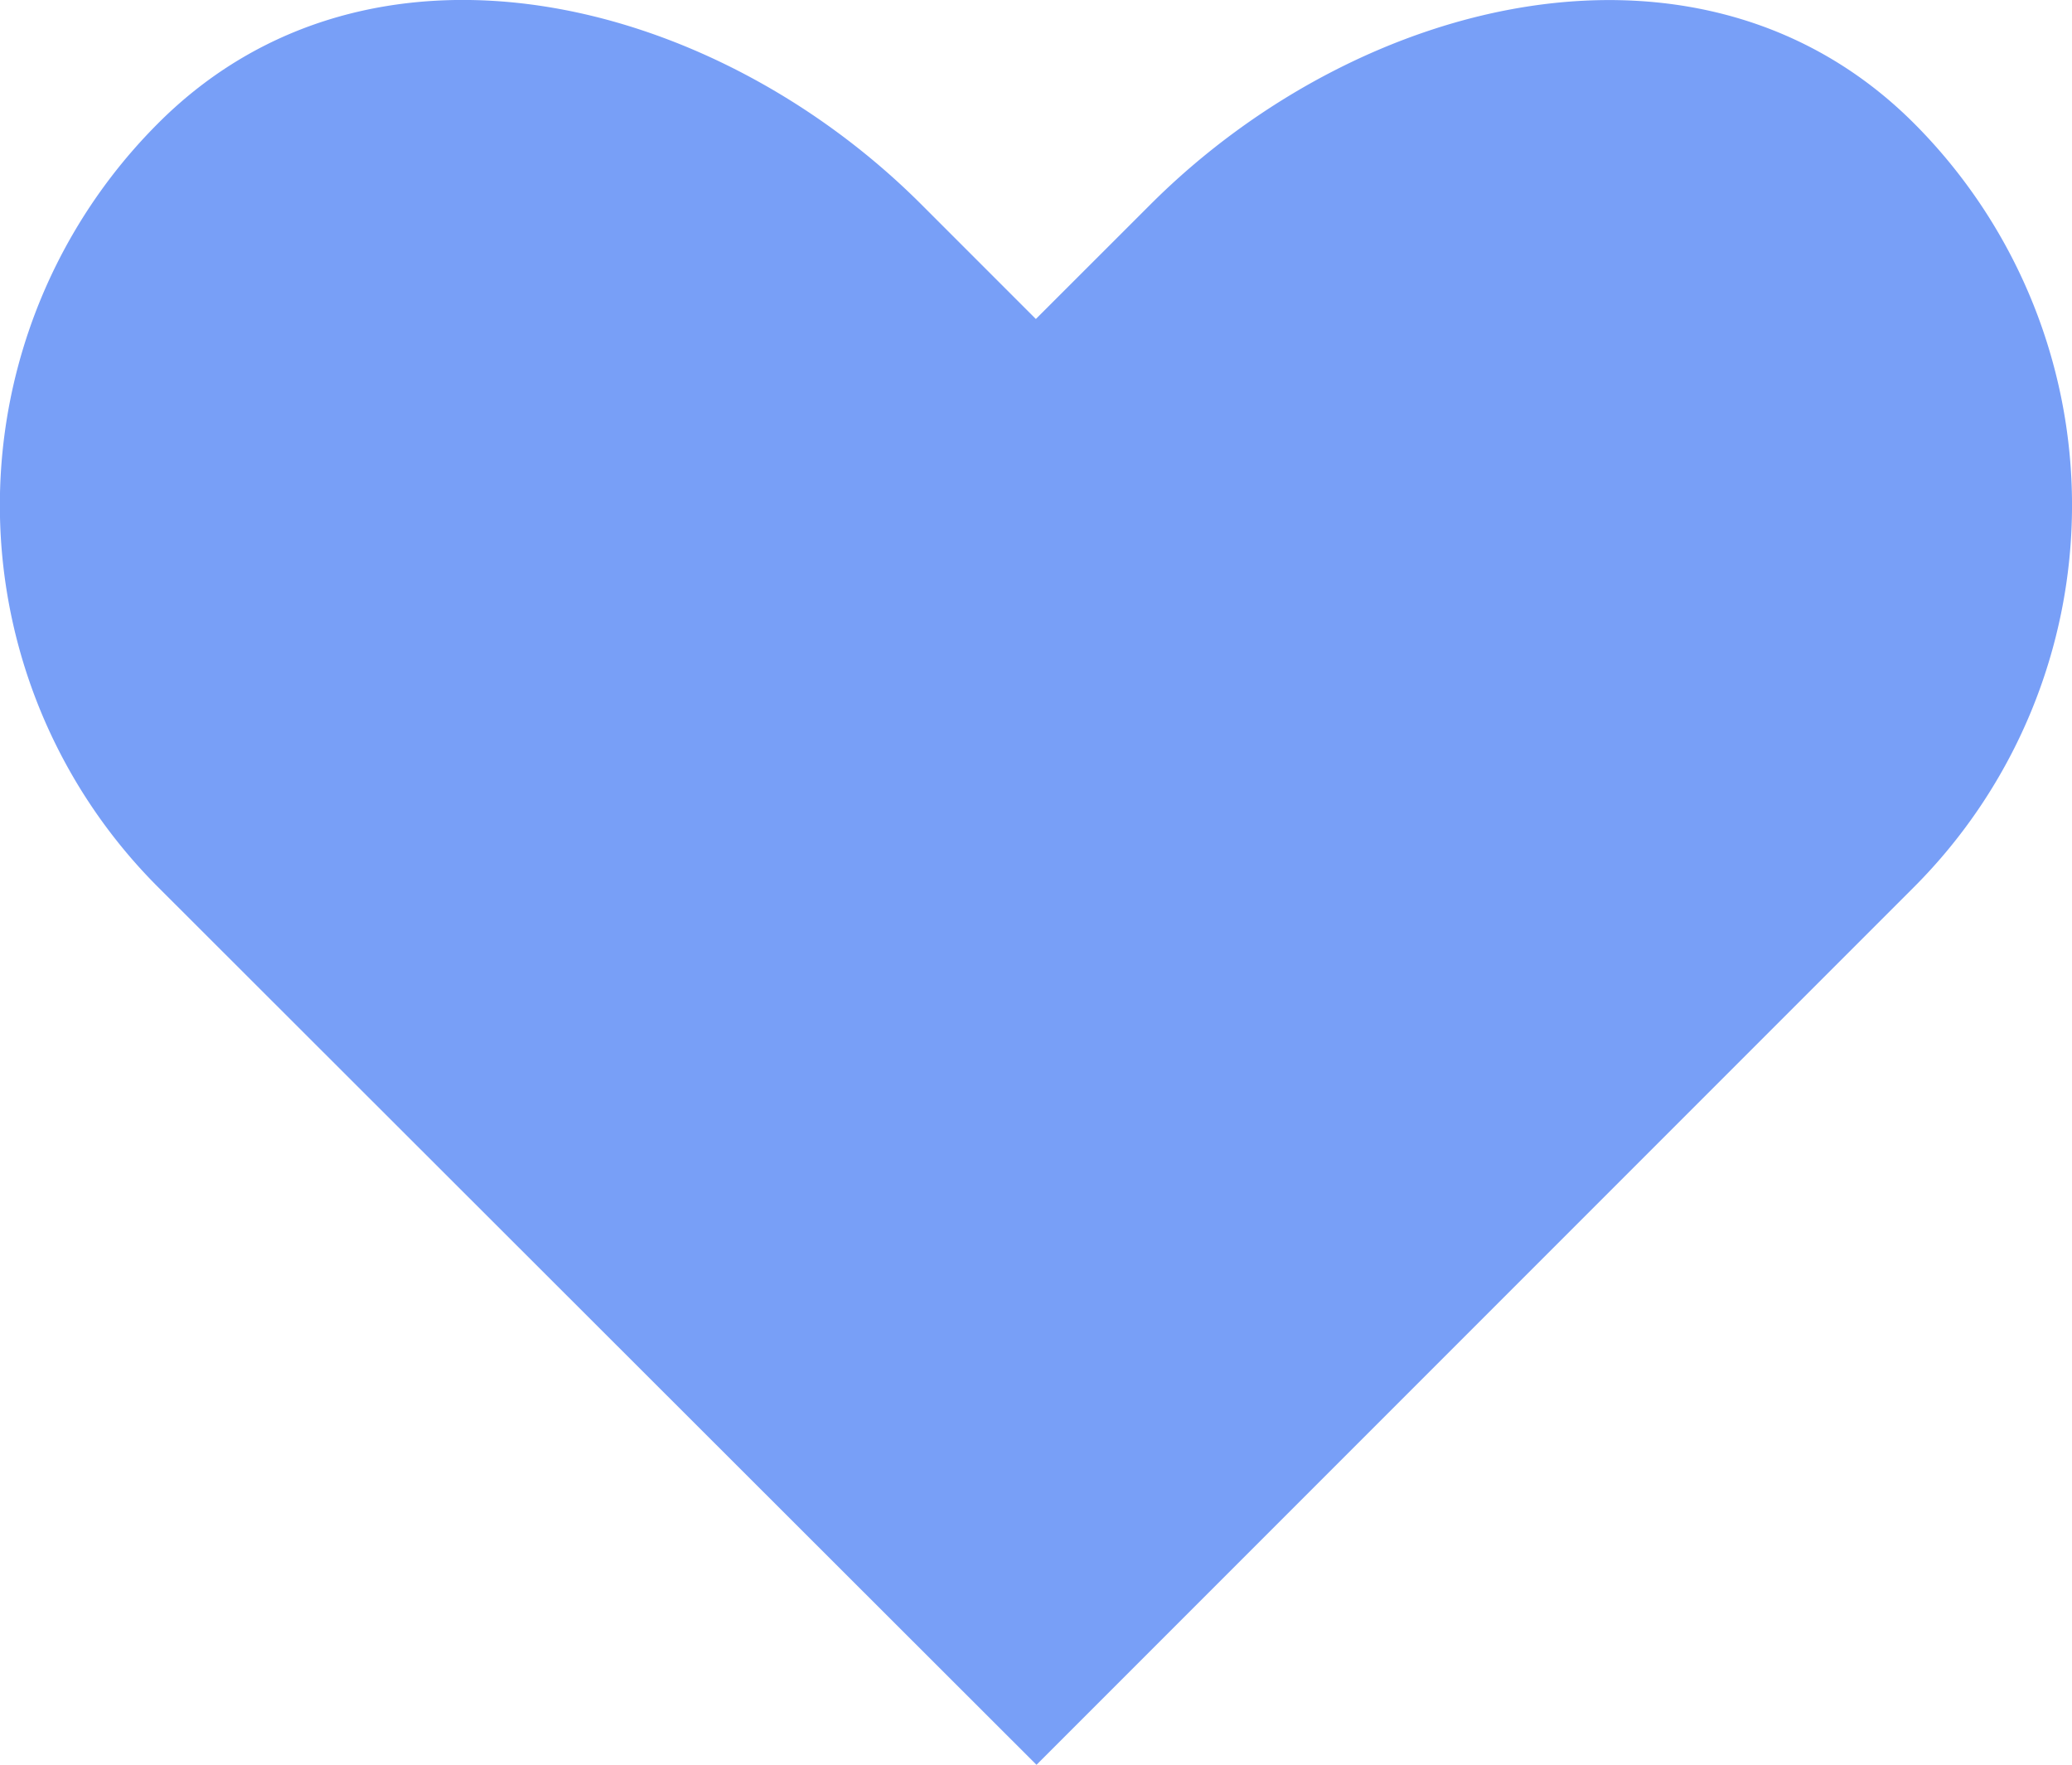 <?xml version="1.0" encoding="UTF-8"?> <svg xmlns="http://www.w3.org/2000/svg" width="23.085" height="19.657" viewBox="0 0 23.085 19.657"><path id="Path_205" data-name="Path 205" d="M298.557,63.164l9.776-9.776a6.018,6.018,0,0,0,0-8.508c-2.349-2.348-6.157-1.443-8.508.906L298.55,47.06l-1.273-1.273c-2.348-2.349-6.159-3.259-8.507-.906h0a6.014,6.014,0,0,0,0,8.507Z" transform="translate(-287.009 -43.507)" fill="#789ff7"></path></svg> 